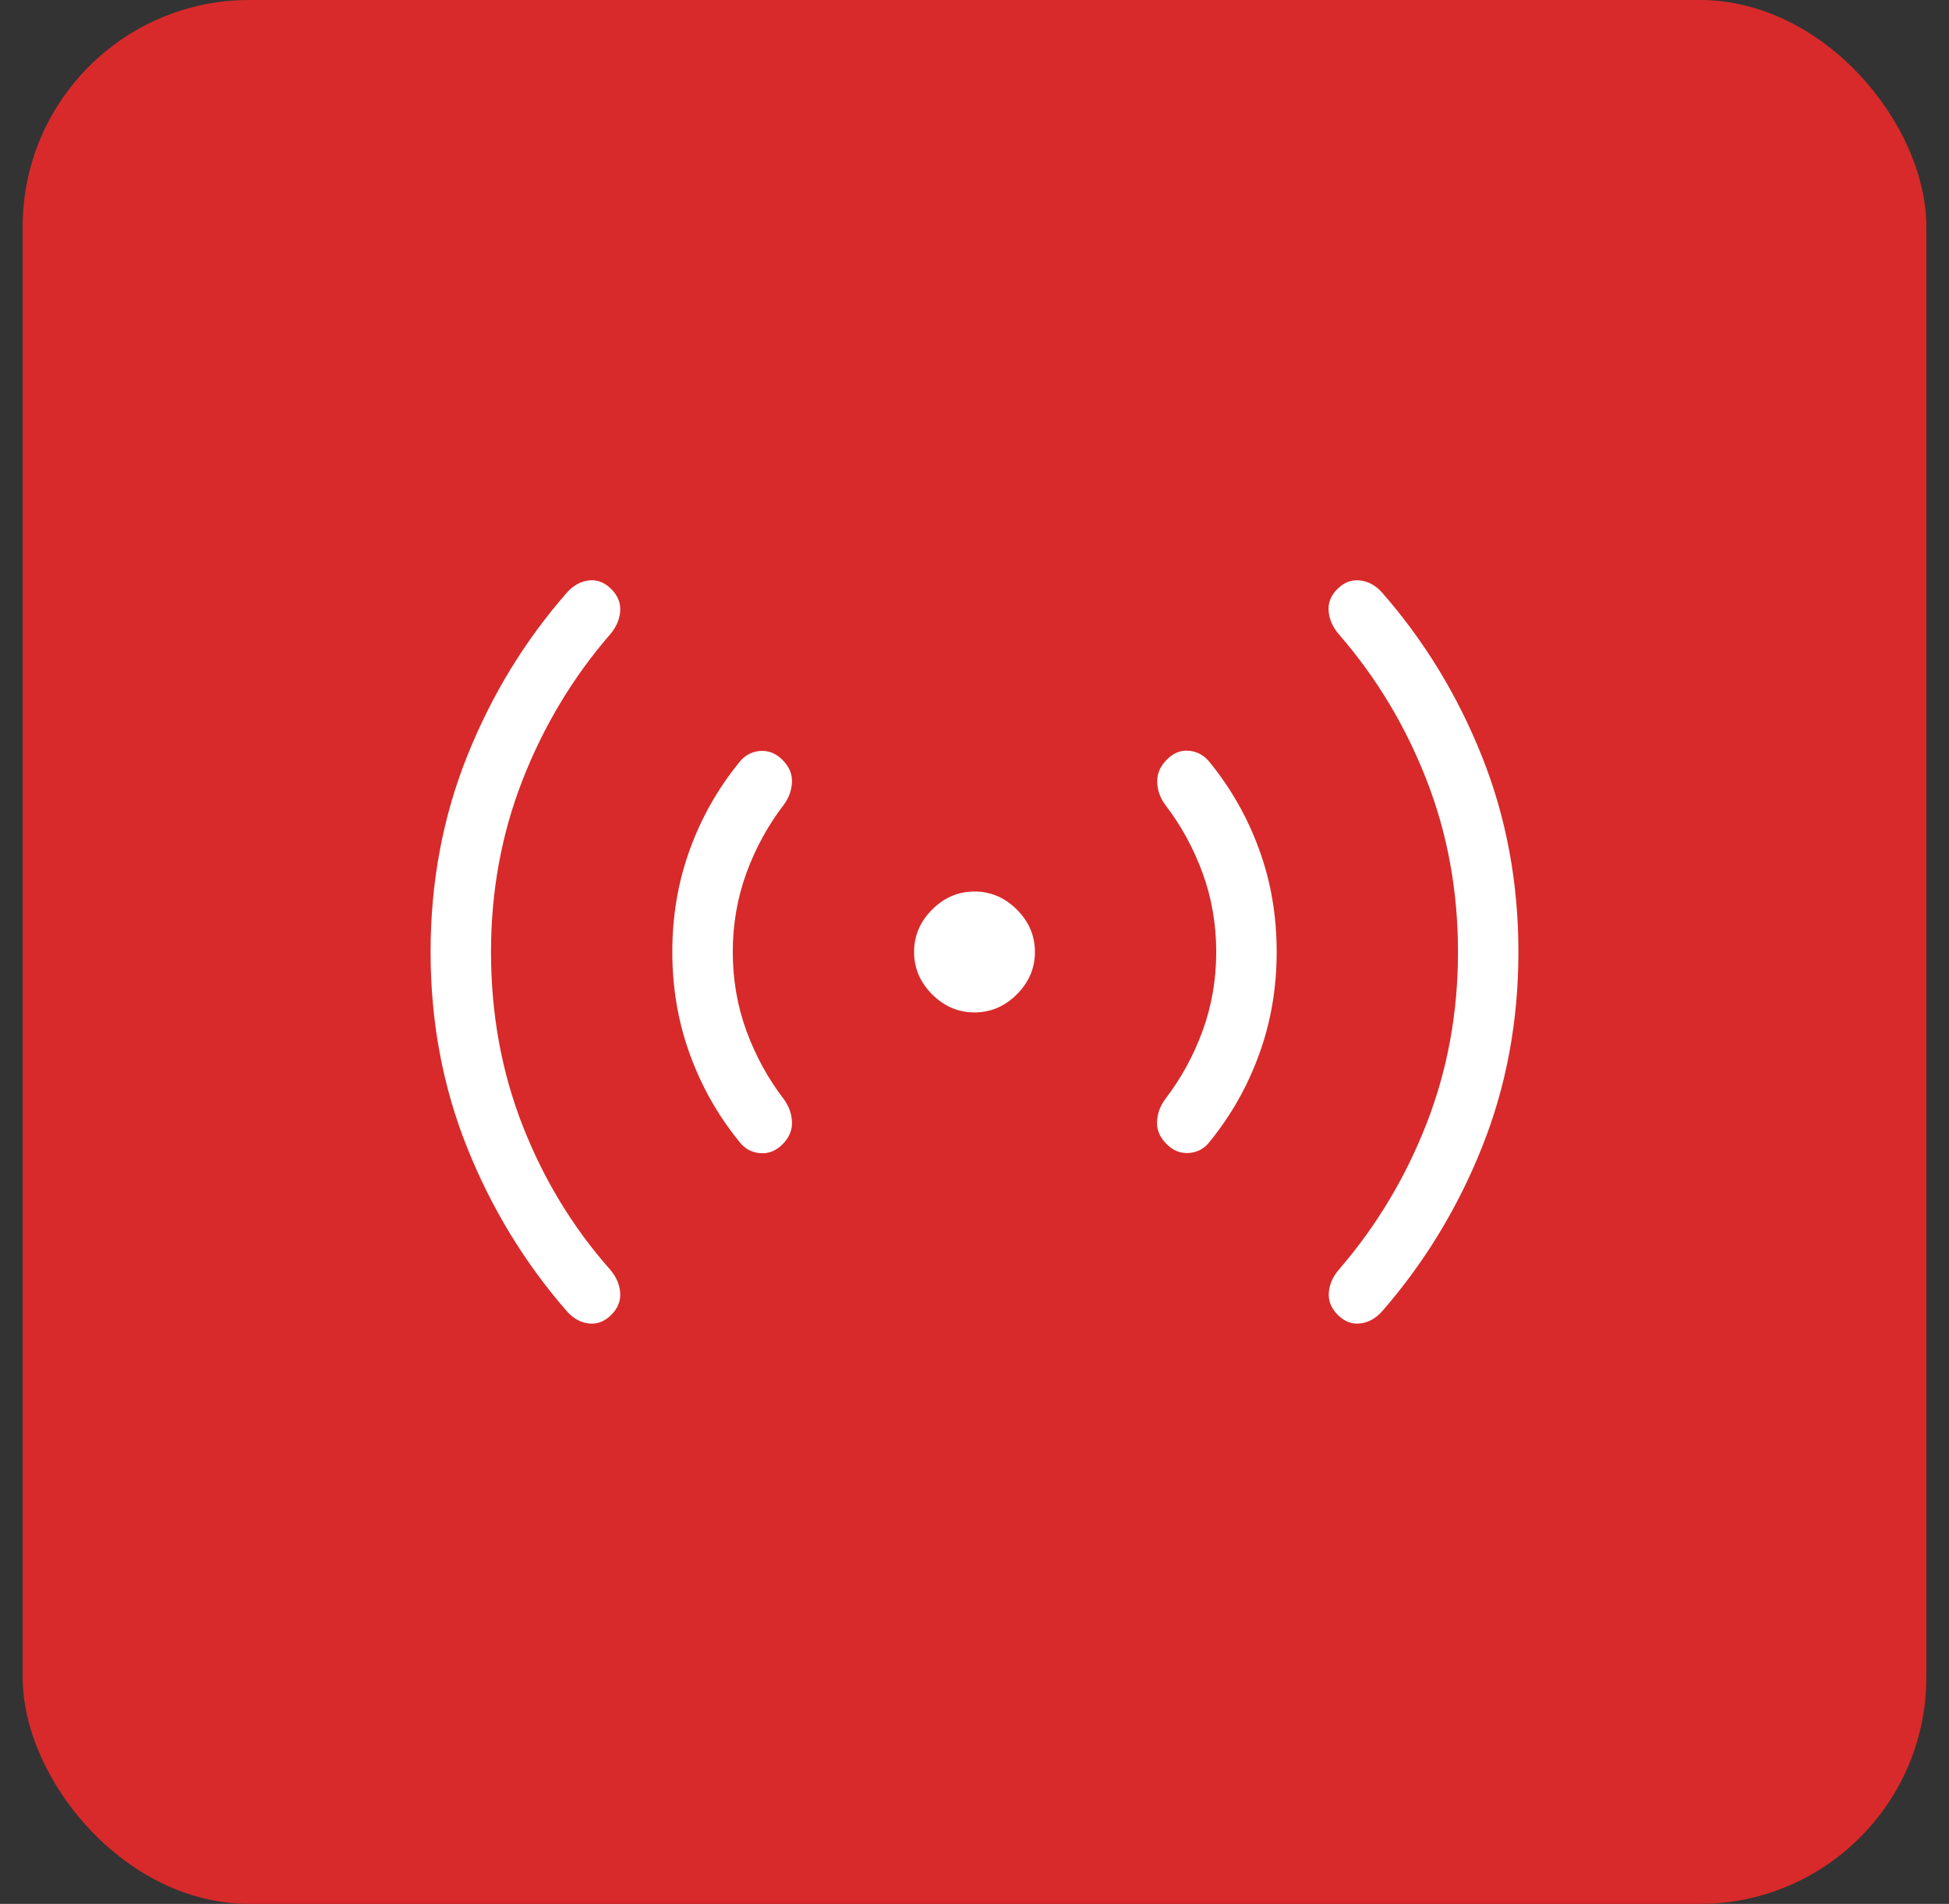 <svg width="43" height="42" viewBox="0 0 43 42" fill="none" xmlns="http://www.w3.org/2000/svg">
<rect x="0" y="0" width="43" height="42" fill="#333333" stroke="none"/>
<rect x="0.5" width="42" height="42" rx="5" fill="#D82A2A"/>
<path d="M10.833 21C10.833 22.364 11.065 23.639 11.528 24.825C11.991 26.01 12.63 27.064 13.444 27.988C13.585 28.145 13.665 28.317 13.682 28.504C13.699 28.691 13.634 28.858 13.487 29.005C13.34 29.152 13.176 29.216 12.995 29.196C12.814 29.177 12.652 29.088 12.51 28.931C11.577 27.861 10.842 26.655 10.305 25.312C9.768 23.969 9.5 22.532 9.5 21C9.5 19.469 9.768 18.03 10.305 16.685C10.842 15.34 11.577 14.134 12.51 13.07C12.652 12.912 12.814 12.824 12.995 12.804C13.176 12.784 13.34 12.848 13.487 12.995C13.634 13.142 13.699 13.309 13.682 13.496C13.665 13.684 13.585 13.856 13.444 14.013C12.63 14.958 11.991 16.024 11.528 17.209C11.065 18.395 10.833 19.659 10.833 21ZM16.167 21C16.167 21.614 16.268 22.196 16.469 22.745C16.671 23.295 16.945 23.795 17.292 24.246C17.407 24.404 17.467 24.573 17.473 24.754C17.479 24.935 17.409 25.099 17.262 25.246C17.115 25.393 16.946 25.457 16.756 25.438C16.567 25.418 16.414 25.329 16.3 25.172C15.833 24.596 15.472 23.955 15.217 23.249C14.961 22.543 14.833 21.793 14.833 21C14.833 20.202 14.961 19.451 15.217 18.748C15.472 18.044 15.833 17.405 16.3 16.829C16.42 16.671 16.573 16.584 16.76 16.567C16.947 16.55 17.115 16.615 17.262 16.762C17.409 16.909 17.479 17.072 17.473 17.25C17.467 17.429 17.407 17.597 17.292 17.754C16.945 18.205 16.671 18.706 16.469 19.255C16.268 19.805 16.167 20.387 16.167 21ZM21.5 22.334C21.143 22.334 20.831 22.201 20.565 21.935C20.3 21.669 20.167 21.358 20.167 21C20.167 20.643 20.3 20.331 20.565 20.066C20.831 19.8 21.143 19.667 21.5 19.667C21.857 19.667 22.169 19.8 22.435 20.066C22.7 20.331 22.833 20.643 22.833 21C22.833 21.358 22.7 21.669 22.435 21.935C22.169 22.201 21.857 22.334 21.5 22.334ZM26.833 21C26.833 20.387 26.732 19.805 26.531 19.255C26.329 18.706 26.055 18.205 25.708 17.754C25.593 17.597 25.534 17.428 25.531 17.246C25.527 17.065 25.599 16.901 25.746 16.754C25.893 16.607 26.059 16.543 26.244 16.563C26.428 16.583 26.58 16.671 26.7 16.829C27.167 17.405 27.528 18.044 27.783 18.748C28.039 19.451 28.167 20.202 28.167 21C28.167 21.793 28.039 22.543 27.783 23.249C27.528 23.955 27.167 24.596 26.7 25.172C26.586 25.329 26.433 25.416 26.244 25.434C26.054 25.451 25.885 25.386 25.738 25.239C25.591 25.092 25.521 24.929 25.527 24.75C25.533 24.572 25.593 24.404 25.708 24.246C26.055 23.795 26.329 23.295 26.531 22.745C26.732 22.196 26.833 21.614 26.833 21ZM32.167 21C32.167 19.653 31.935 18.387 31.472 17.202C31.009 16.016 30.37 14.953 29.556 14.013C29.415 13.856 29.334 13.684 29.314 13.496C29.294 13.309 29.358 13.142 29.505 12.995C29.652 12.848 29.818 12.784 30.001 12.804C30.185 12.824 30.348 12.912 30.49 13.07C31.423 14.134 32.158 15.34 32.695 16.685C33.232 18.03 33.5 19.469 33.5 21C33.5 22.532 33.232 23.969 32.695 25.312C32.158 26.655 31.423 27.861 30.49 28.931C30.348 29.088 30.186 29.177 30.005 29.196C29.824 29.216 29.66 29.152 29.513 29.005C29.366 28.858 29.301 28.691 29.318 28.504C29.335 28.317 29.415 28.145 29.556 27.988C30.37 27.042 31.009 25.977 31.472 24.791C31.935 23.606 32.167 22.342 32.167 21Z" fill="white"/>
</svg>
